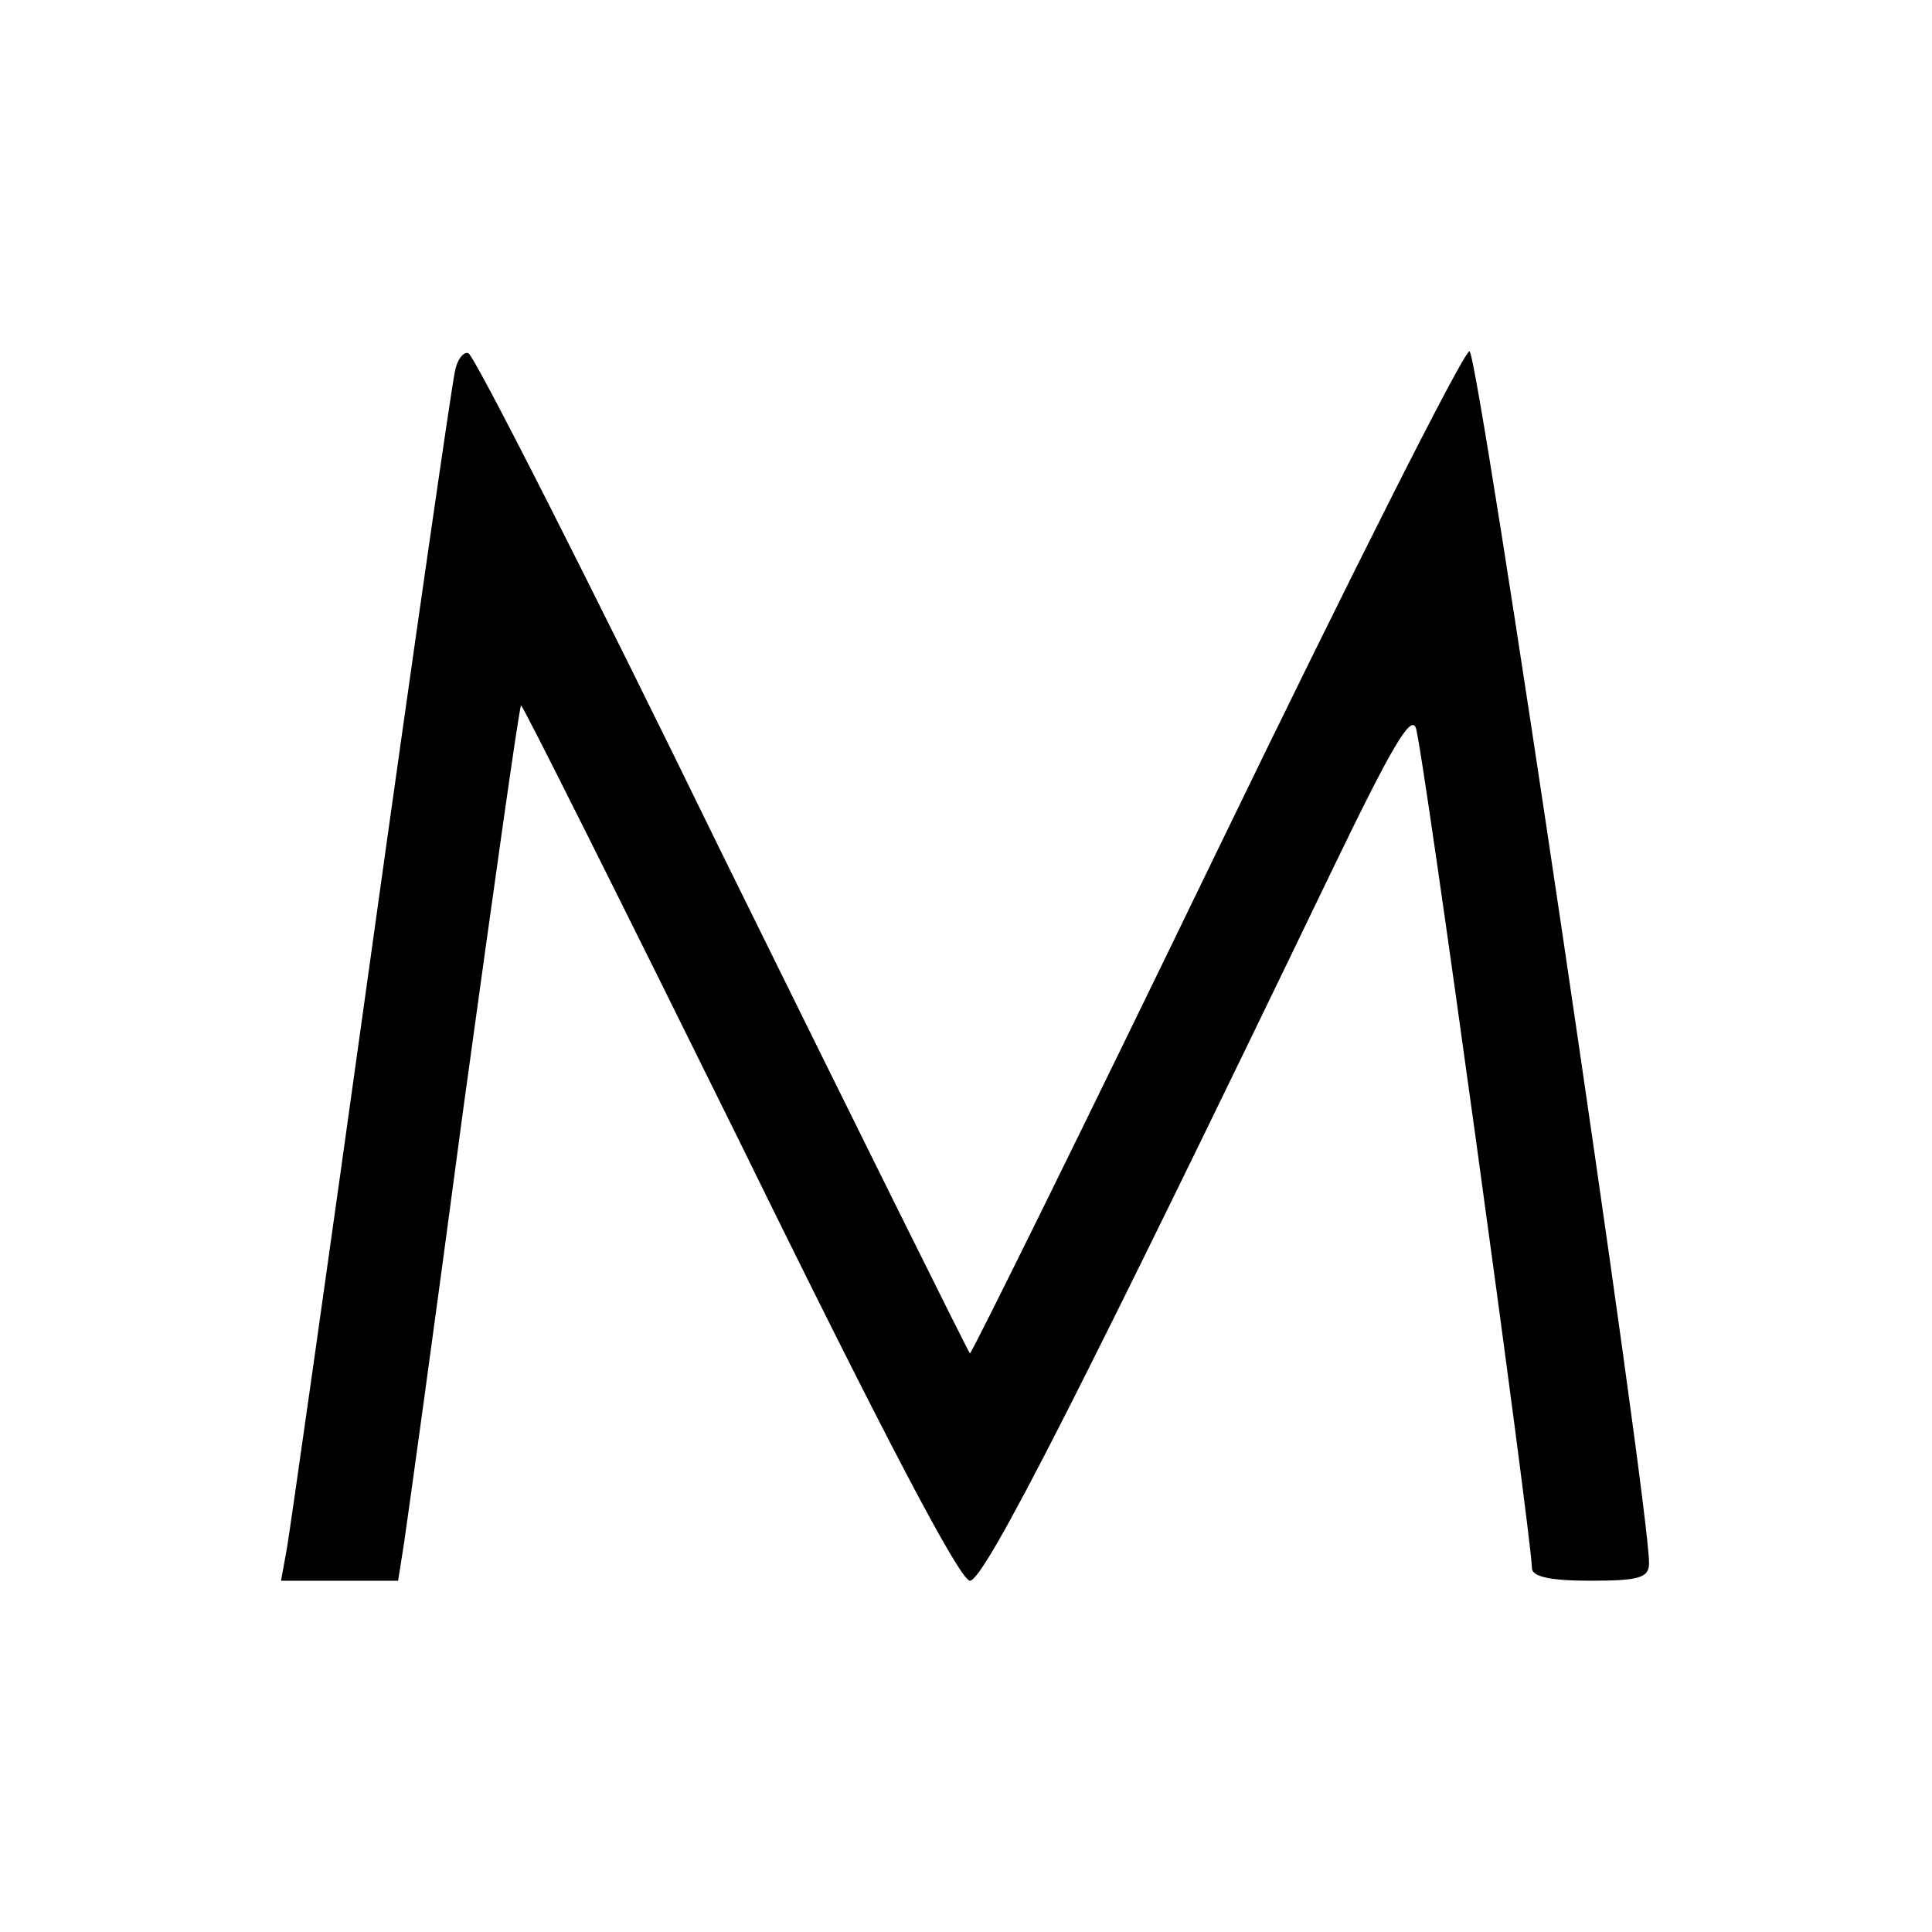 <?xml version="1.0" standalone="no"?>
<!DOCTYPE svg PUBLIC "-//W3C//DTD SVG 20010904//EN"
 "http://www.w3.org/TR/2001/REC-SVG-20010904/DTD/svg10.dtd">
<svg version="1.0" xmlns="http://www.w3.org/2000/svg"
 width="198pt" height="198pt" viewBox="0 0 198 198"
 preserveAspectRatio="xMidYMid meet">
<g transform="translate(0,198) scale(0.1,-0.1)"
fill="#000000" stroke="none">
<path d="M466 1598 c-3 -13 -42 -282 -86 -598 -44 -316 -83 -590 -86 -607 l-6
-33 60 0 60 0 6 38 c3 20 31 221 61 447 31 225 57 410 59 412 1 2 102 -200
224 -447 149 -304 226 -450 236 -450 15 0 118 203 374 734 58 120 78 154 83
140 7 -17 119 -832 119 -861 0 -9 19 -13 60 -13 50 0 60 3 60 18 1 55 -175
1242 -184 1242 -6 0 -123 -232 -260 -515 -137 -283 -251 -514 -252 -512 -2 2
-116 232 -254 512 -137 281 -254 511 -260 513 -5 2 -12 -7 -14 -20z"/>
</g>
</svg>
